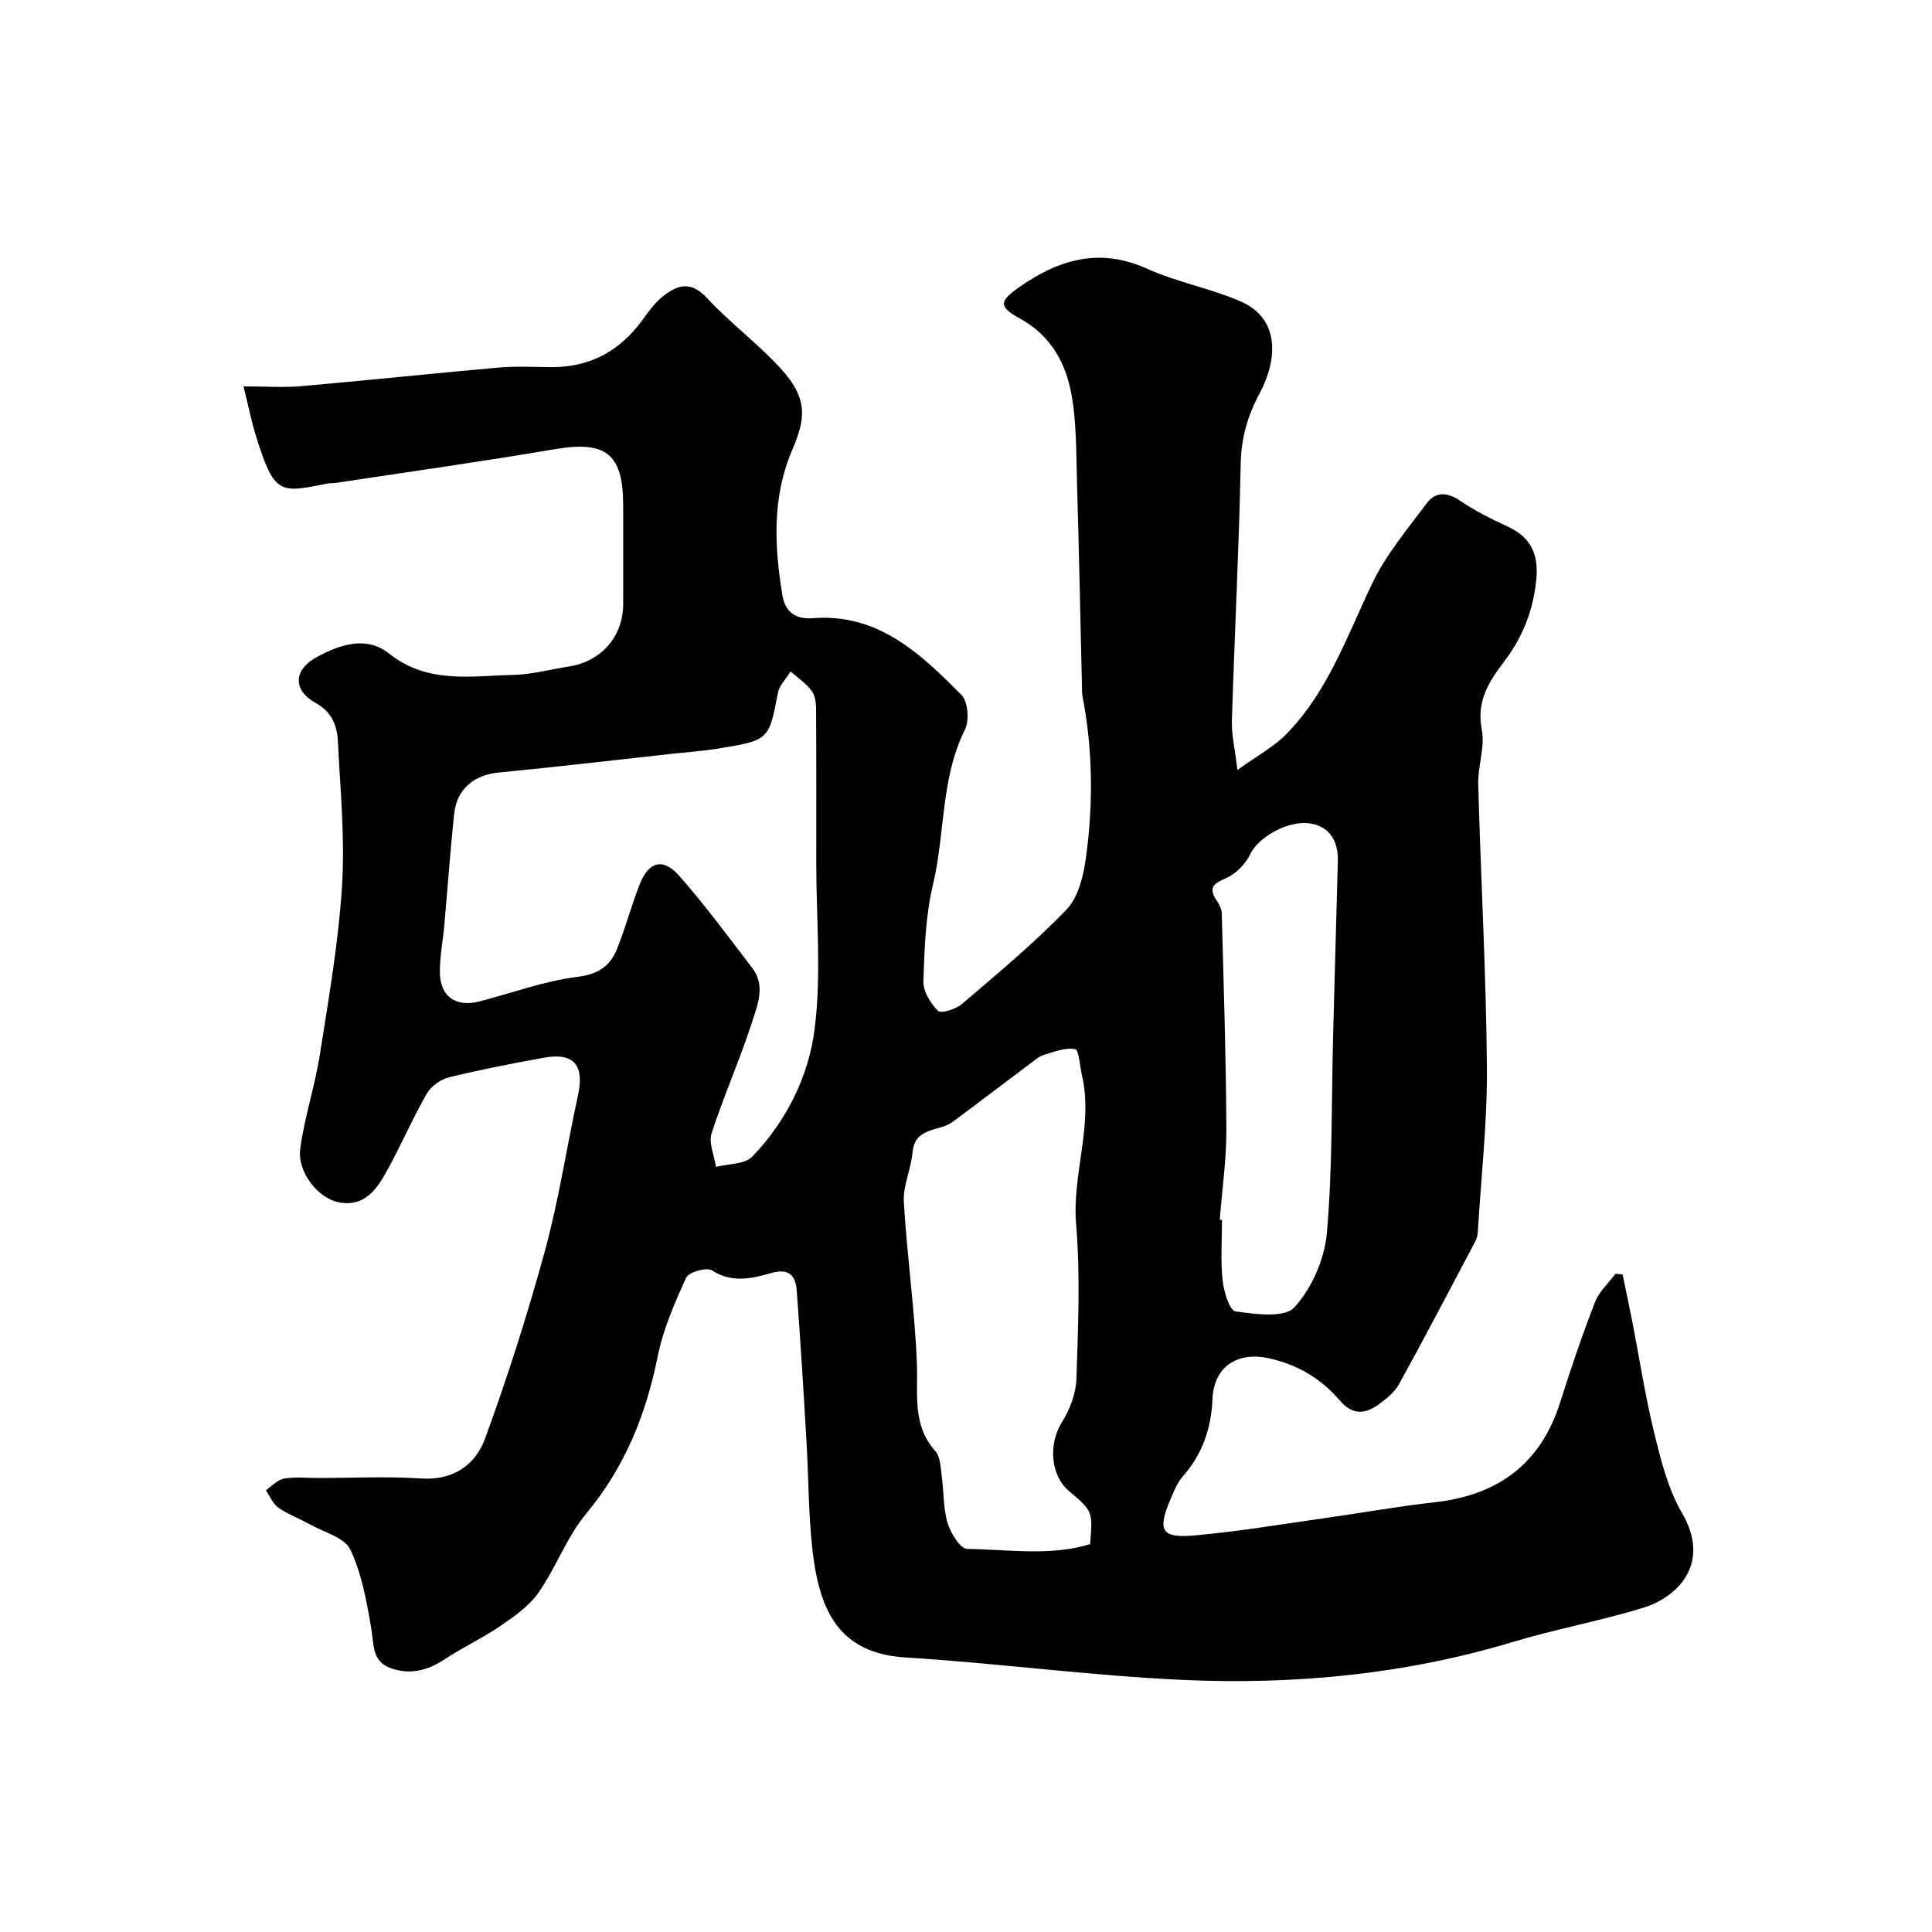 <svg enable-background="new 0 0 400 400" viewBox="0 0 400 400" xmlns="http://www.w3.org/2000/svg"><path d="m50.42 80c4.71 0 8.37.27 11.98-.05 13.58-1.19 27.13-2.64 40.71-3.84 3.64-.32 7.33-.13 10.99-.1 7.98.06 14.17-3.29 18.85-9.68 1.26-1.72 2.52-3.52 4.15-4.85 3-2.45 5.85-3.48 9.26.2 4.76 5.14 10.48 9.39 15.22 14.55 6 6.53 5.07 10.73 2.4 17.02-4.15 9.75-3.66 19.86-1.99 30.01.59 3.57 2.86 4.99 6.29 4.73 13.53-1.05 22.31 7.34 30.79 15.9 1.36 1.37 1.64 5.31.7 7.21-5.04 10.13-4.07 21.41-6.6 32-1.55 6.48-1.77 13.34-1.99 20.05-.07 2.07 1.47 4.58 3.03 6.14.62.61 3.7-.35 4.95-1.42 7.4-6.33 14.93-12.57 21.66-19.57 2.45-2.55 3.51-7 4.02-10.75 1.51-11.13 1.43-22.31-.72-33.4-.13-.65-.09-1.33-.11-1.99-.34-14.1-.61-28.2-1.03-42.3-.18-6.11-.07-12.31-1.16-18.27-1.19-6.52-4.32-12.18-10.67-15.65-4.45-2.43-4.25-3.59-.21-6.43 8.21-5.76 16.64-8.35 26.54-3.88 6.16 2.78 13 4.04 19.22 6.7 8.69 3.7 7.57 12.6 4.16 18.96-2.58 4.82-3.88 9.36-3.99 14.8-.35 17.71-1.28 35.41-1.82 53.11-.09 2.88.62 5.77 1.14 10.22 4.05-2.92 7.53-4.77 10.15-7.45 8.65-8.83 12.58-20.39 17.8-31.26 2.85-5.93 7.26-11.15 11.23-16.49 1.79-2.41 4.17-2.4 6.84-.6 3.07 2.07 6.42 3.79 9.8 5.33 4.86 2.21 6.58 5.67 6.07 11-.61 6.42-2.88 12.06-6.69 17.06-3.23 4.23-5.74 8.24-4.6 14.11.69 3.57-.84 7.5-.74 11.26.53 19.54 1.64 39.07 1.8 58.6.09 11.36-1.2 22.74-1.89 34.1-.04.63-.19 1.32-.48 1.87-5.24 9.91-10.43 19.84-15.84 29.65-.92 1.67-2.63 3.03-4.22 4.19-2.79 2.02-5.44 2.21-8.01-.81-3.9-4.59-8.86-7.51-14.86-8.79-6.48-1.38-11.23 1.85-11.52 8.45-.26 6.09-2.08 11.44-6.16 16.05-1.05 1.19-1.71 2.78-2.35 4.27-3.01 6.96-2.19 8.57 4.97 7.92 8.94-.81 17.82-2.3 26.72-3.56 7.6-1.07 15.17-2.44 22.8-3.29 13.13-1.46 21.99-7.93 26.03-20.76 2.19-6.97 4.56-13.9 7.2-20.71.84-2.16 2.78-3.9 4.22-5.83.49.04.98.08 1.48.12.68 3.31 1.39 6.62 2.04 9.94 1.5 7.68 2.67 15.43 4.54 23.01 1.39 5.64 2.84 11.53 5.73 16.46 5.92 10.11-.44 17.29-8.15 19.65-8.84 2.71-18.01 4.37-26.87 7.04-22.31 6.72-45.18 8.89-68.26 7.86-19.2-.86-38.32-3.47-57.51-4.65-7.59-.47-13.09-3.42-16.17-9.92-1.91-4.01-2.71-8.73-3.17-13.21-.74-7.06-.72-14.19-1.13-21.29-.61-10.53-1.25-21.06-2.04-31.58-.23-3.06-1.6-4.65-5.29-3.59-3.98 1.14-8.1 2.14-12.25-.55-1.09-.7-4.83.35-5.35 1.51-2.4 5.26-4.77 10.71-5.9 16.34-2.43 12.09-6.83 22.95-14.83 32.56-4.01 4.82-6.2 11.1-9.83 16.3-1.95 2.79-5.02 4.94-7.9 6.91-3.69 2.53-7.82 4.42-11.55 6.9-3.51 2.33-7.13 3.25-11.12 1.85-3.92-1.38-3.5-4.84-4.05-8.14-.94-5.59-1.96-11.39-4.35-16.42-1.2-2.52-5.48-3.61-8.42-5.25-2.14-1.2-4.51-2.06-6.5-3.45-1.14-.8-1.73-2.37-2.57-3.59 1.24-.84 2.4-2.17 3.75-2.41 2.26-.41 4.65-.13 6.98-.13 7.17 0 14.36-.36 21.49.1 6.72.44 11.22-2.91 13.2-8.34 4.67-12.8 8.83-25.83 12.41-38.98 2.86-10.51 4.47-21.36 6.8-32.02 1.36-6.25-.86-8.9-7.09-7.77-6.56 1.2-13.12 2.46-19.59 4.05-1.75.43-3.75 1.85-4.63 3.39-2.99 5.22-5.38 10.78-8.29 16.06-2.1 3.81-4.66 7.46-9.95 6.43-4.24-.82-8.61-6.25-7.96-11.08.88-6.57 3.04-12.97 4.07-19.53 1.83-11.62 3.86-23.27 4.59-34.99.62-9.87-.38-19.86-.86-29.79-.16-3.3-1.22-6.11-4.63-8.01-4.75-2.64-4.6-6.87.31-9.51 4.75-2.54 10.15-4.49 14.99-.65 7.88 6.26 16.88 4.59 25.66 4.37 3.88-.1 7.73-1.15 11.6-1.76 6.62-1.05 11.12-6.24 11.13-12.85.01-6.83 0-13.67 0-20.5 0-10.69-3.58-13.4-14.09-11.63-15.16 2.58-30.37 4.71-45.55 7.01-.49.07-1.01-.01-1.49.09-9.97 2.01-11.08 2.44-14.9-9.83-.96-3.08-1.58-6.27-2.57-10.26zm118.58 98.87v.02c0-10.76.03-21.52-.04-32.28-.01-1.25-.27-2.76-1-3.7-1.17-1.5-2.82-2.61-4.27-3.89-.9 1.46-2.31 2.83-2.62 4.4-1.9 9.79-1.81 9.85-12.43 11.57-3.07.5-6.18.71-9.27 1.05-12.05 1.32-24.09 2.74-36.15 3.91-5 .48-8.63 3.35-9.18 8.5-.83 7.69-1.36 15.41-2.05 23.11-.29 3.27-.95 6.53-.92 9.79.05 4.97 3.32 7.24 8.17 5.99 6.77-1.74 13.43-4.24 20.3-5.09 4.34-.54 6.77-2.22 8.2-5.77 1.76-4.37 2.97-8.95 4.68-13.34 1.84-4.72 4.8-5.63 8.11-1.91 5.42 6.1 10.25 12.73 15.24 19.22 2.76 3.59 1.09 7.56-.02 11.03-2.51 7.81-5.89 15.35-8.42 23.15-.65 2.01.56 4.62.91 6.96 2.56-.66 5.96-.51 7.52-2.13 7.05-7.33 11.65-16.59 12.89-26.36 1.45-11.24.35-22.81.35-34.23zm56.69 140.83c.57-6.8.57-6.8-4.39-11.02-3.91-3.32-4.21-9.89-1.41-14.29 1.64-2.58 2.87-5.89 2.97-8.91.35-10.65.83-21.37-.06-31.96-.88-10.43 3.59-20.5 1.21-30.88-.44-1.91-.63-5.28-1.42-5.43-2.02-.38-4.35.55-6.47 1.2-1.05.32-1.96 1.15-2.87 1.83-5.36 4.01-10.67 8.08-16.05 12.06-2.77 2.05-7.79.93-8.27 6.3-.3 3.46-2 6.9-1.8 10.27.65 11.23 2.29 22.42 2.71 33.65.23 6.31-.98 12.55 3.8 17.9 1.05 1.18 1.09 3.37 1.33 5.13.45 3.24.29 6.64 1.2 9.72.63 2.11 2.63 5.39 4.05 5.41 8.5.11 17.15 1.56 25.47-.98zm26.85-67.16c.15.01.31.02.46.03 0 4.16-.31 8.35.12 12.47.24 2.33 1.46 6.3 2.67 6.47 4.09.58 10.15 1.41 12.2-.84 3.6-3.95 6.24-9.96 6.72-15.34 1.19-13.51.94-27.15 1.29-40.74.31-12.11.67-24.22.99-36.33.1-3.92-1.57-7.02-5.47-7.73-4.92-.89-11.1 2.97-12.66 6.29-.96 2.05-3 4.13-5.06 5.01-2.66 1.14-3.62 2.02-1.9 4.61.52.78 1.03 1.74 1.05 2.63.39 14.91.89 29.82.96 44.73.02 6.25-.89 12.5-1.37 18.74z" fill="#010100"/></svg>